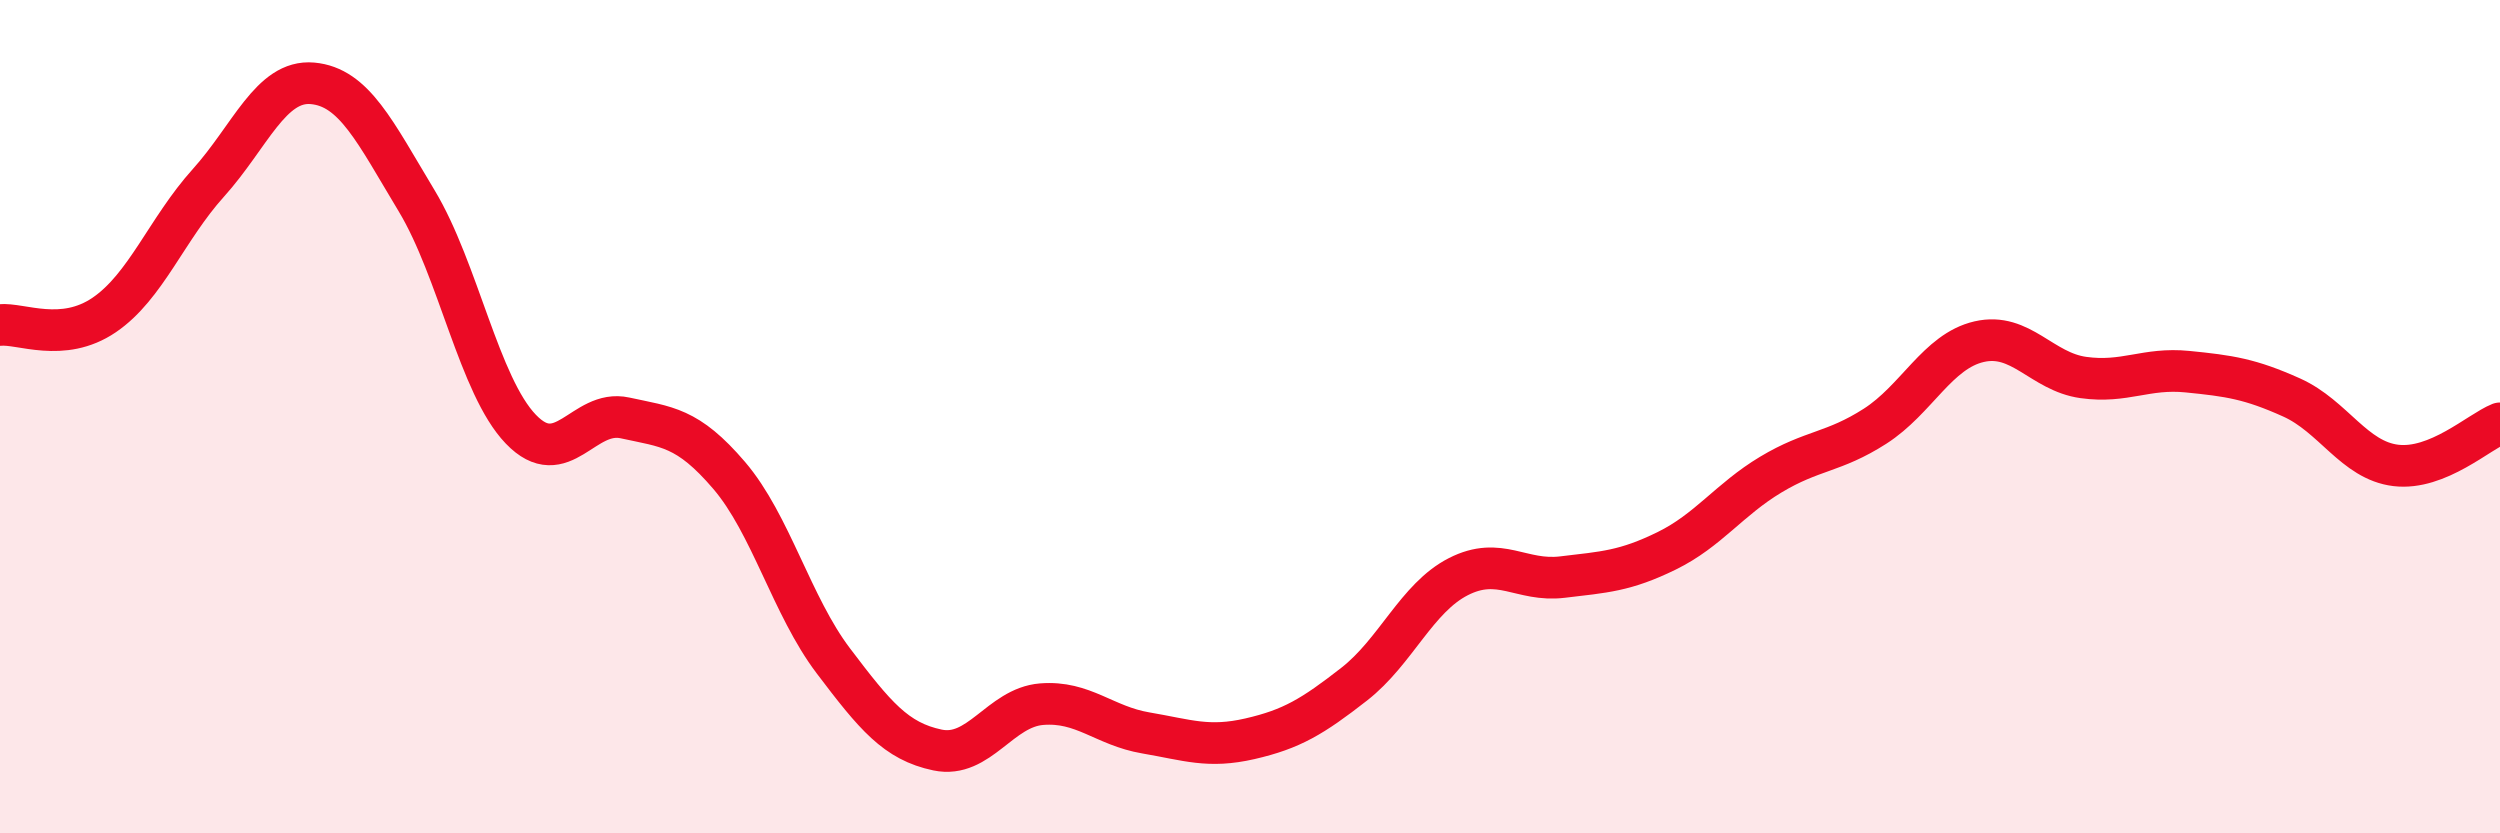 
    <svg width="60" height="20" viewBox="0 0 60 20" xmlns="http://www.w3.org/2000/svg">
      <path
        d="M 0,7.8 C 0.5,7.75 1.5,8.24 2.5,7.56 C 3.5,6.88 4,5.5 5,4.39 C 6,3.28 6.5,1.91 7.5,2 C 8.5,2.09 9,3.16 10,4.82 C 11,6.48 11.5,9.26 12.5,10.3 C 13.5,11.34 14,9.81 15,10.03 C 16,10.25 16.5,10.24 17.5,11.41 C 18.5,12.58 19,14.54 20,15.86 C 21,17.18 21.5,17.79 22.5,18 C 23.5,18.21 24,16.98 25,16.9 C 26,16.82 26.5,17.42 27.5,17.59 C 28.5,17.76 29,17.96 30,17.73 C 31,17.5 31.5,17.2 32.5,16.42 C 33.5,15.64 34,14.35 35,13.84 C 36,13.33 36.5,13.97 37.5,13.85 C 38.5,13.73 39,13.71 40,13.22 C 41,12.73 41.5,11.99 42.5,11.39 C 43.5,10.79 44,10.87 45,10.23 C 46,9.59 46.5,8.43 47.5,8.2 C 48.5,7.97 49,8.92 50,9.06 C 51,9.2 51.5,8.82 52.5,8.92 C 53.5,9.02 54,9.09 55,9.54 C 56,9.99 56.5,11.05 57.5,11.17 C 58.5,11.29 59.5,10.36 60,10.16L60 20L0 20Z"
        fill="#EB0A25"
        opacity="0.1"
        stroke-linecap="round"
        stroke-linejoin="round"
      />
      <path
        d="M 0,7.8 C 0.5,7.75 1.5,8.24 2.5,7.56 C 3.5,6.88 4,5.5 5,4.39 C 6,3.28 6.5,1.91 7.5,2 C 8.5,2.09 9,3.16 10,4.82 C 11,6.48 11.5,9.26 12.5,10.3 C 13.5,11.34 14,9.81 15,10.03 C 16,10.25 16.5,10.24 17.5,11.41 C 18.5,12.58 19,14.54 20,15.86 C 21,17.18 21.5,17.79 22.5,18 C 23.5,18.21 24,16.98 25,16.9 C 26,16.82 26.5,17.42 27.5,17.59 C 28.5,17.76 29,17.96 30,17.73 C 31,17.5 31.5,17.2 32.5,16.42 C 33.5,15.64 34,14.35 35,13.84 C 36,13.33 36.5,13.97 37.5,13.85 C 38.5,13.73 39,13.71 40,13.22 C 41,12.73 41.5,11.99 42.5,11.39 C 43.5,10.79 44,10.87 45,10.23 C 46,9.59 46.5,8.43 47.5,8.2 C 48.5,7.97 49,8.92 50,9.06 C 51,9.2 51.5,8.82 52.5,8.92 C 53.5,9.02 54,9.09 55,9.54 C 56,9.99 56.5,11.05 57.5,11.17 C 58.5,11.29 59.5,10.36 60,10.16"
        stroke="#EB0A25"
        stroke-width="1"
        fill="none"
        stroke-linecap="round"
        stroke-linejoin="round"
      />
    </svg>
  